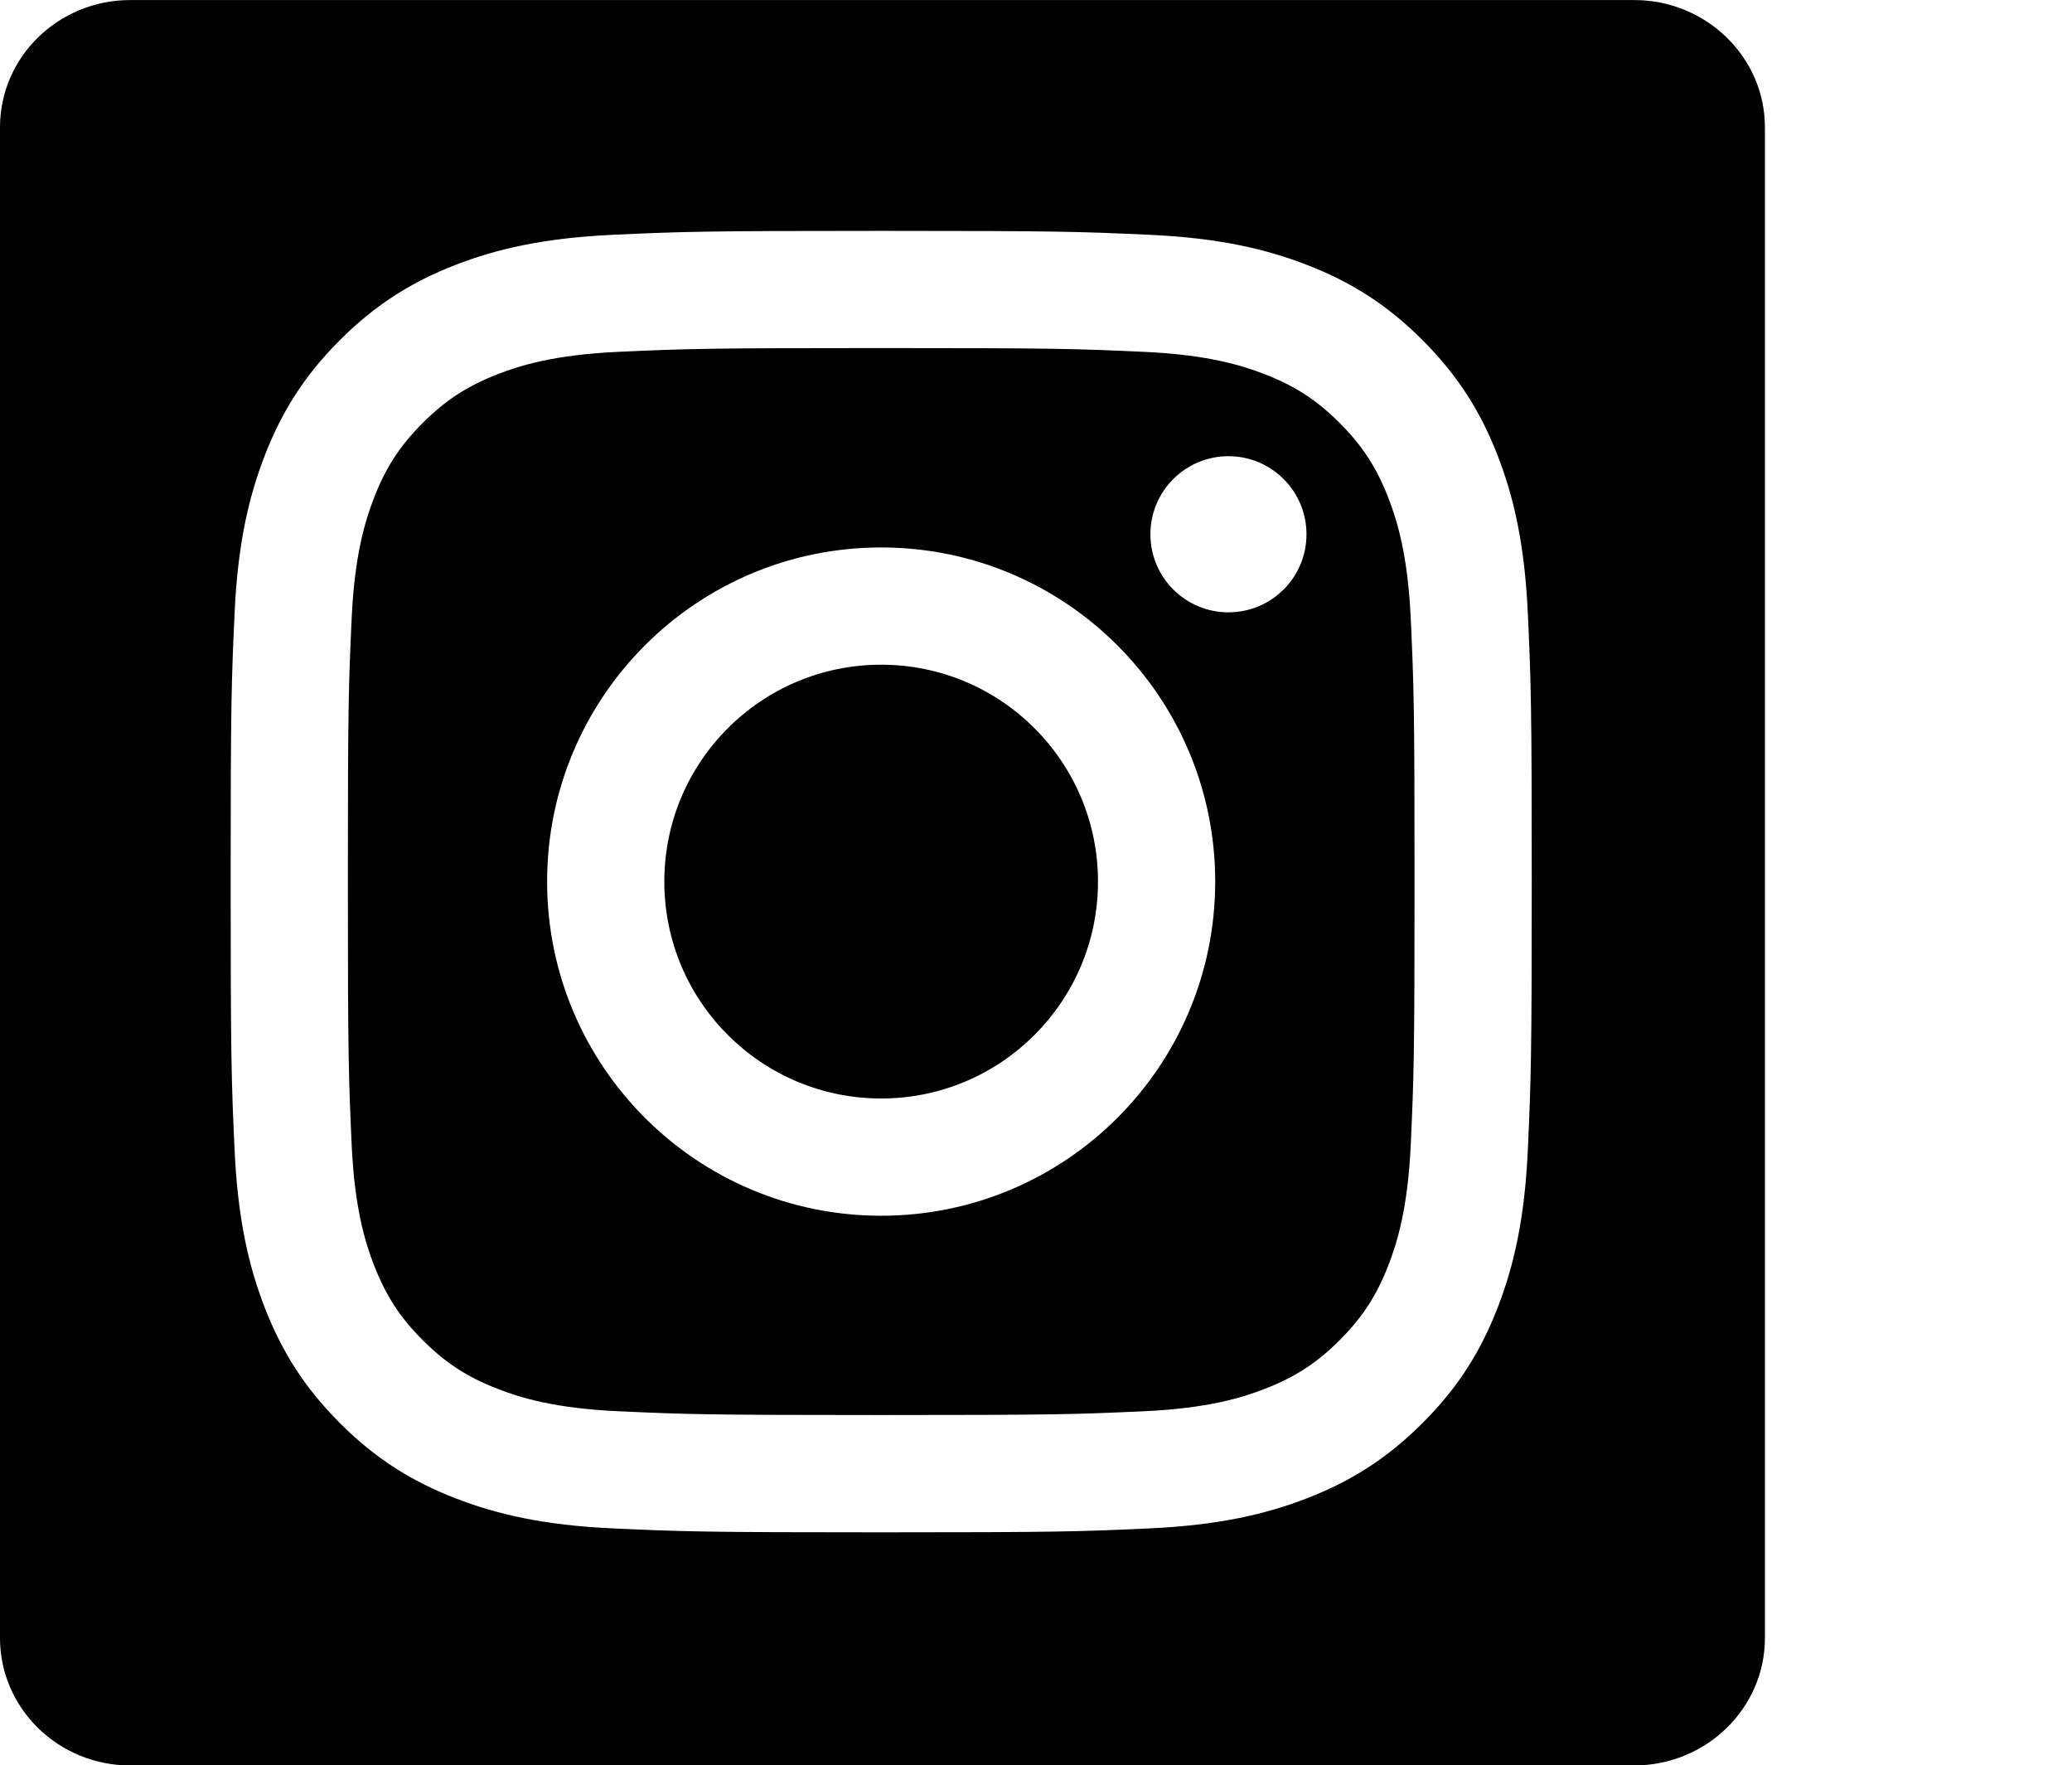 <?xml version="1.0" encoding="utf-8"?>
<!-- Generator: Adobe Illustrator 28.1.0, SVG Export Plug-In . SVG Version: 6.00 Build 0)  -->
<svg version="1.1" id="Ebene_2" xmlns="http://www.w3.org/2000/svg" xmlns:xlink="http://www.w3.org/1999/xlink" x="0px" y="0px"
	 viewBox="0 0 42.265 36.001" style="enable-background:new 0 0 42.265 36.001;" xml:space="preserve">
<g>
	<circle cx="17.974" cy="17.978" r="4.423"/>
	<path d="M28.319,10.151c-0.241-0.619-0.528-1.061-0.993-1.526c-0.464-0.464-0.906-0.752-1.526-0.993
		c-0.468-0.182-1.17-0.398-2.464-0.457c-1.399-0.064-1.819-0.077-5.362-0.077c-3.543,0-3.963,0.013-5.362,0.077
		c-1.294,0.059-1.997,0.275-2.464,0.457C9.529,7.874,9.087,8.161,8.622,8.626S7.87,9.532,7.63,10.151
		c-0.182,0.468-0.398,1.17-0.457,2.464c-0.064,1.399-0.077,1.819-0.077,5.362c0,3.543,0.014,3.963,0.077,5.362
		c0.059,1.294,0.275,1.996,0.457,2.464c0.241,0.619,0.528,1.061,0.993,1.526s0.906,0.752,1.526,0.993
		c0.468,0.182,1.17,0.398,2.464,0.457c1.399,0.064,1.819,0.077,5.362,0.077c3.544,0,3.963-0.013,5.362-0.077
		c1.294-0.059,1.996-0.275,2.464-0.457c0.619-0.241,1.062-0.528,1.526-0.993s0.752-0.906,0.993-1.526
		c0.182-0.468,0.398-1.17,0.457-2.464c0.064-1.399,0.077-1.819,0.077-5.362c0-3.543-0.013-3.963-0.077-5.362
		C28.717,11.322,28.501,10.619,28.319,10.151z M17.974,24.792c-3.763,0-6.814-3.051-6.814-6.814s3.051-6.814,6.814-6.814
		s6.814,3.051,6.814,6.814S21.738,24.792,17.974,24.792z M25.058,12.487c-0.88,0-1.592-0.713-1.592-1.592
		c0-0.879,0.713-1.592,1.592-1.592c0.879,0,1.592,0.713,1.592,1.592C26.651,11.774,25.938,12.487,25.058,12.487z"/>
	<path d="M33.334,0.001H2.655C1.19,0.001,0,1.163,0,2.595v30.809c0,1.434,1.19,2.598,2.655,2.598h30.679
		c1.468,0,2.667-1.164,2.667-2.598V2.595C36.001,1.163,34.802,0.001,33.334,0.001z M31.165,23.449
		c-0.064,1.412-0.289,2.377-0.617,3.221c-0.339,0.873-0.793,1.613-1.531,2.35s-1.478,1.192-2.35,1.531
		c-0.844,0.328-1.809,0.552-3.221,0.617c-1.415,0.065-1.867,0.08-5.471,0.08c-3.604,0-4.056-0.015-5.471-0.08
		c-1.412-0.064-2.377-0.289-3.221-0.617c-0.873-0.339-1.613-0.793-2.35-1.531c-0.738-0.738-1.191-1.478-1.531-2.35
		c-0.328-0.844-0.552-1.809-0.617-3.221c-0.065-1.415-0.08-1.867-0.08-5.471c0-3.604,0.015-4.056,0.08-5.471
		c0.064-1.412,0.289-2.377,0.617-3.221c0.339-0.873,0.793-1.613,1.531-2.35c0.738-0.738,1.478-1.191,2.35-1.531
		c0.844-0.328,1.809-0.552,3.221-0.617c1.415-0.065,1.867-0.08,5.471-0.08c3.604,0,4.056,0.015,5.471,0.08
		c1.413,0.064,2.377,0.289,3.221,0.617c0.873,0.339,1.613,0.793,2.35,1.531s1.192,1.478,1.531,2.35
		c0.328,0.844,0.552,1.809,0.617,3.221c0.065,1.415,0.08,1.867,0.08,5.471C31.245,21.582,31.229,22.034,31.165,23.449z"/>
</g>
</svg>
